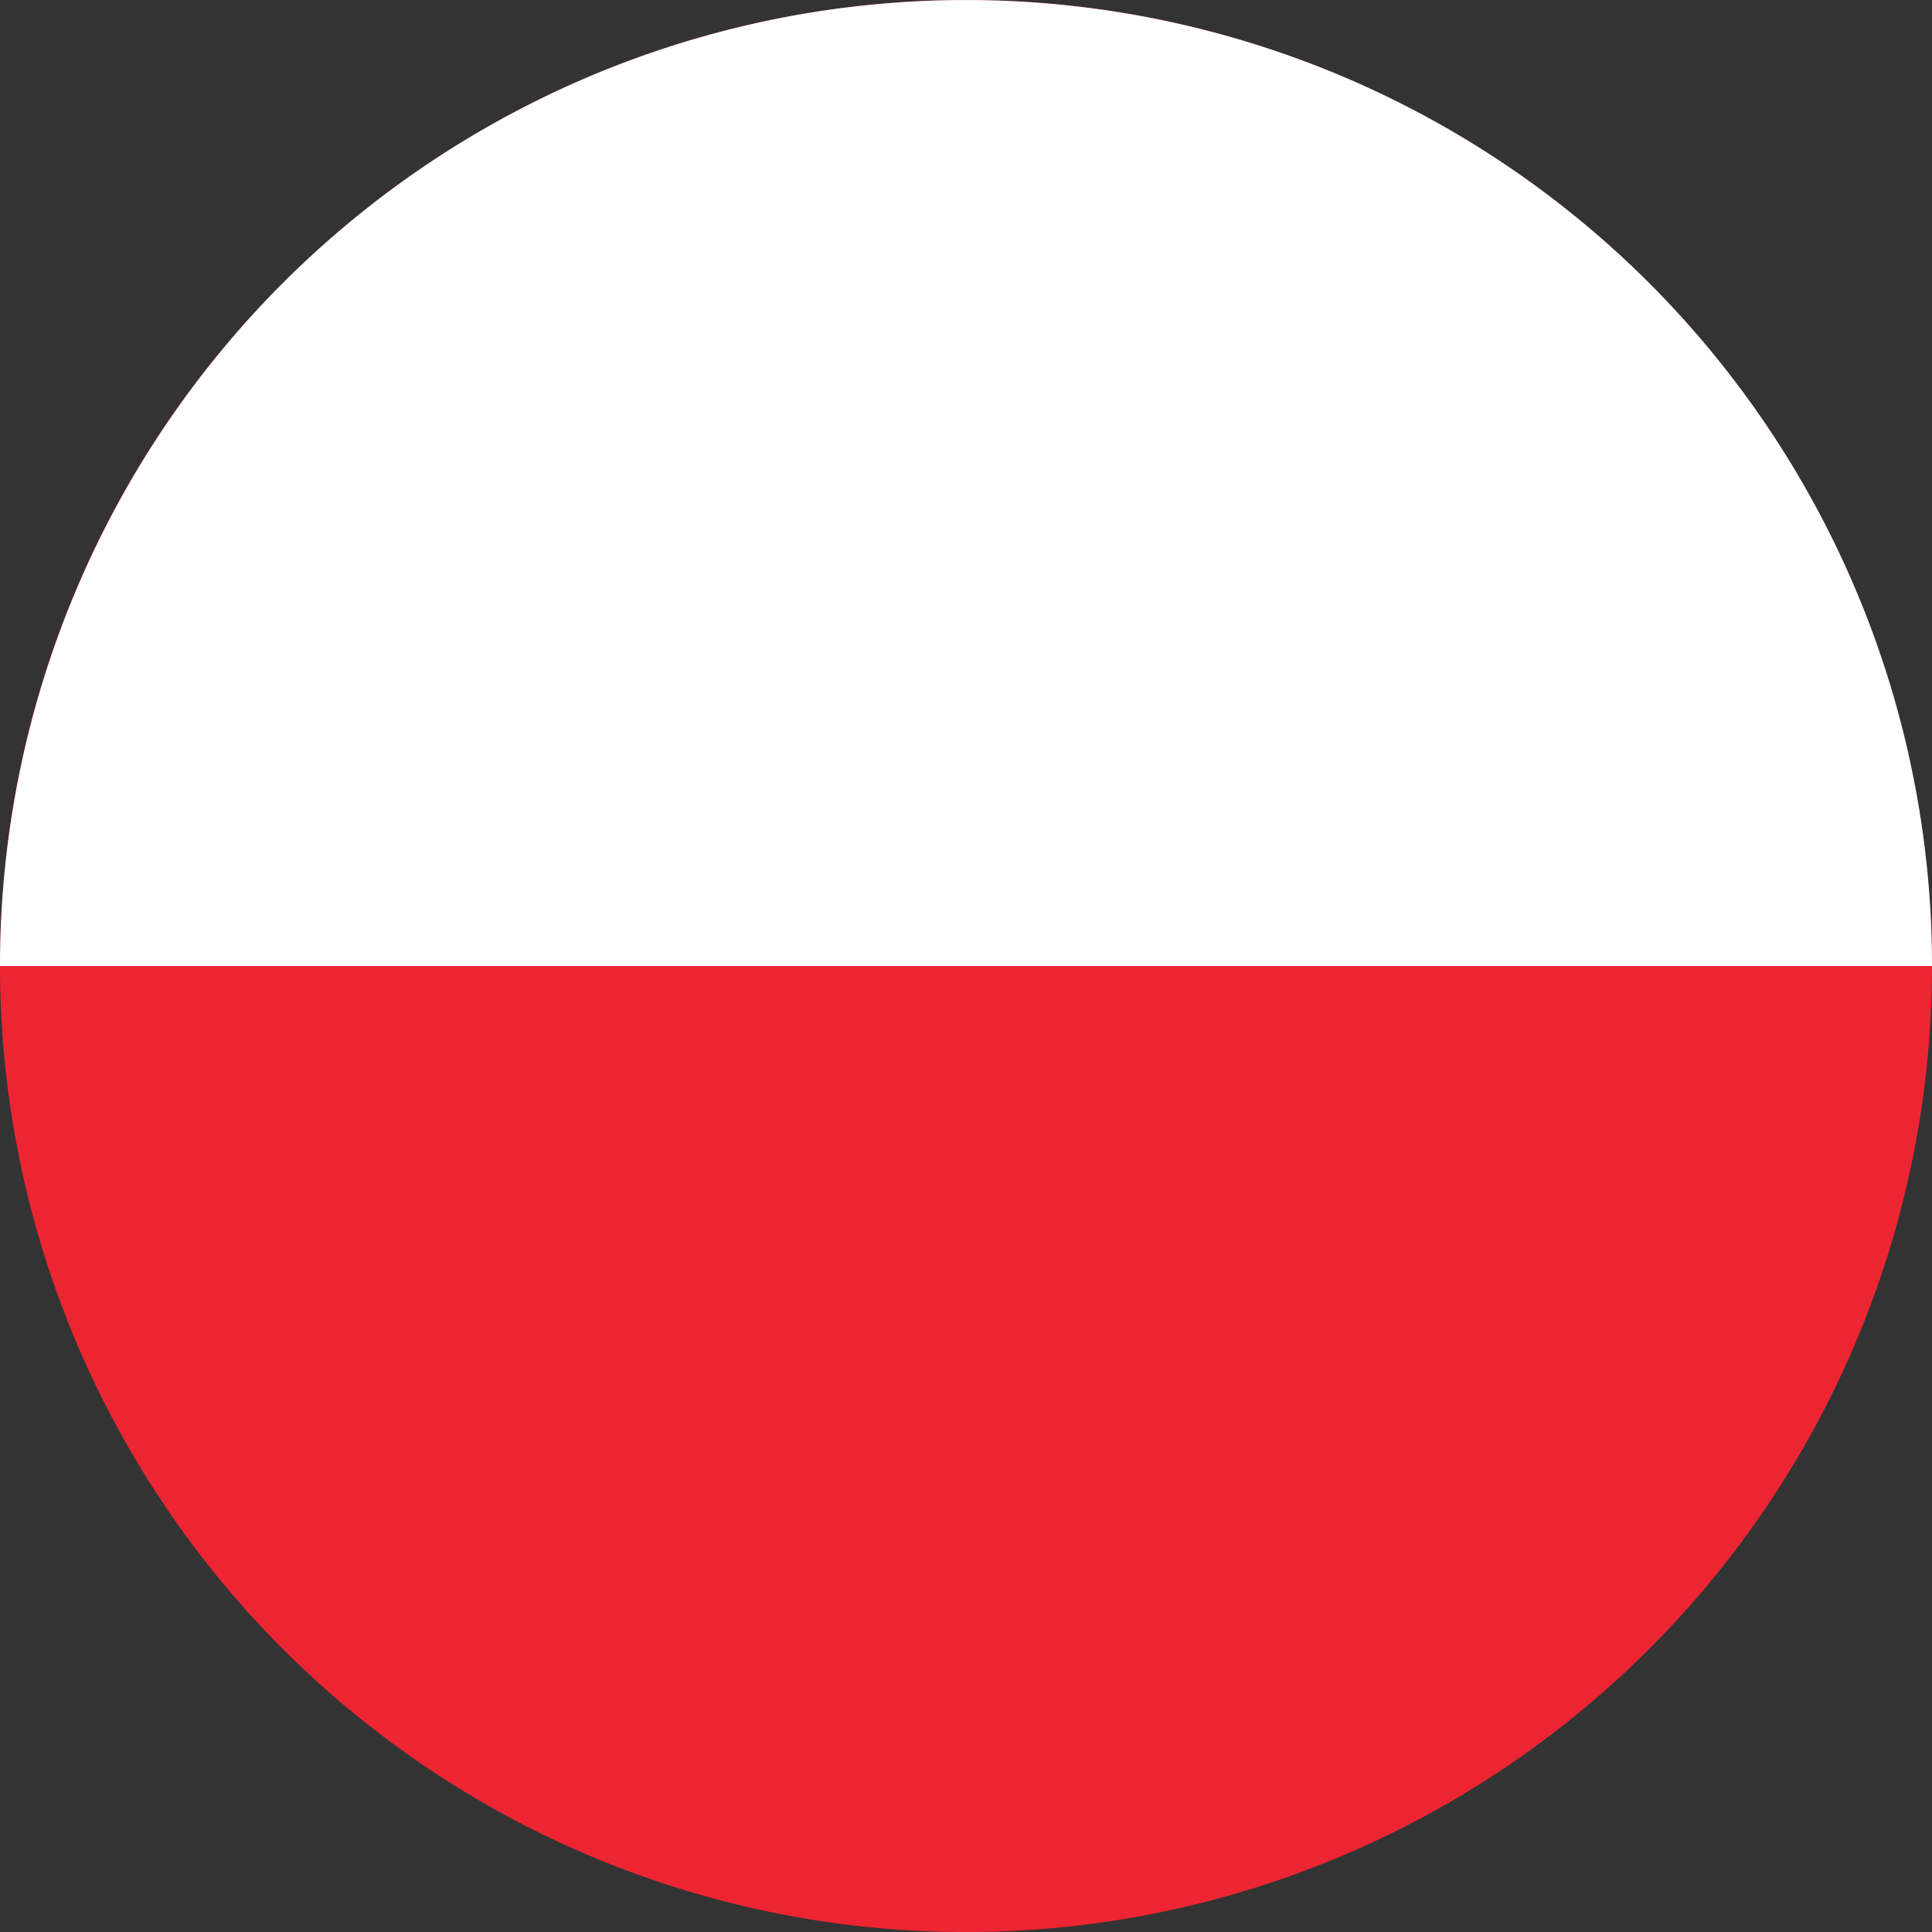 <svg xmlns="http://www.w3.org/2000/svg" width="60" height="60" viewBox="0 0 60 60">
  <rect x="0" y="0" width="60" height="60" fill="#333333" stroke="none"/>
  <g id="Poland" transform="translate(-5099.122 -1520.174)">
    <path id="Path_3283" data-name="Path 3283" d="M5099.122,1550.175a30,30,0,1,0,8.788-21.214A29.9,29.9,0,0,0,5099.122,1550.175Z" fill="#ed2532" fill-rule="evenodd"/>
    <path id="Path_3284" data-name="Path 3284" d="M5099.122,1550.175h60a30,30,0,0,0-60,0Z" fill="#fff" fill-rule="evenodd"/>
  </g>
</svg>
